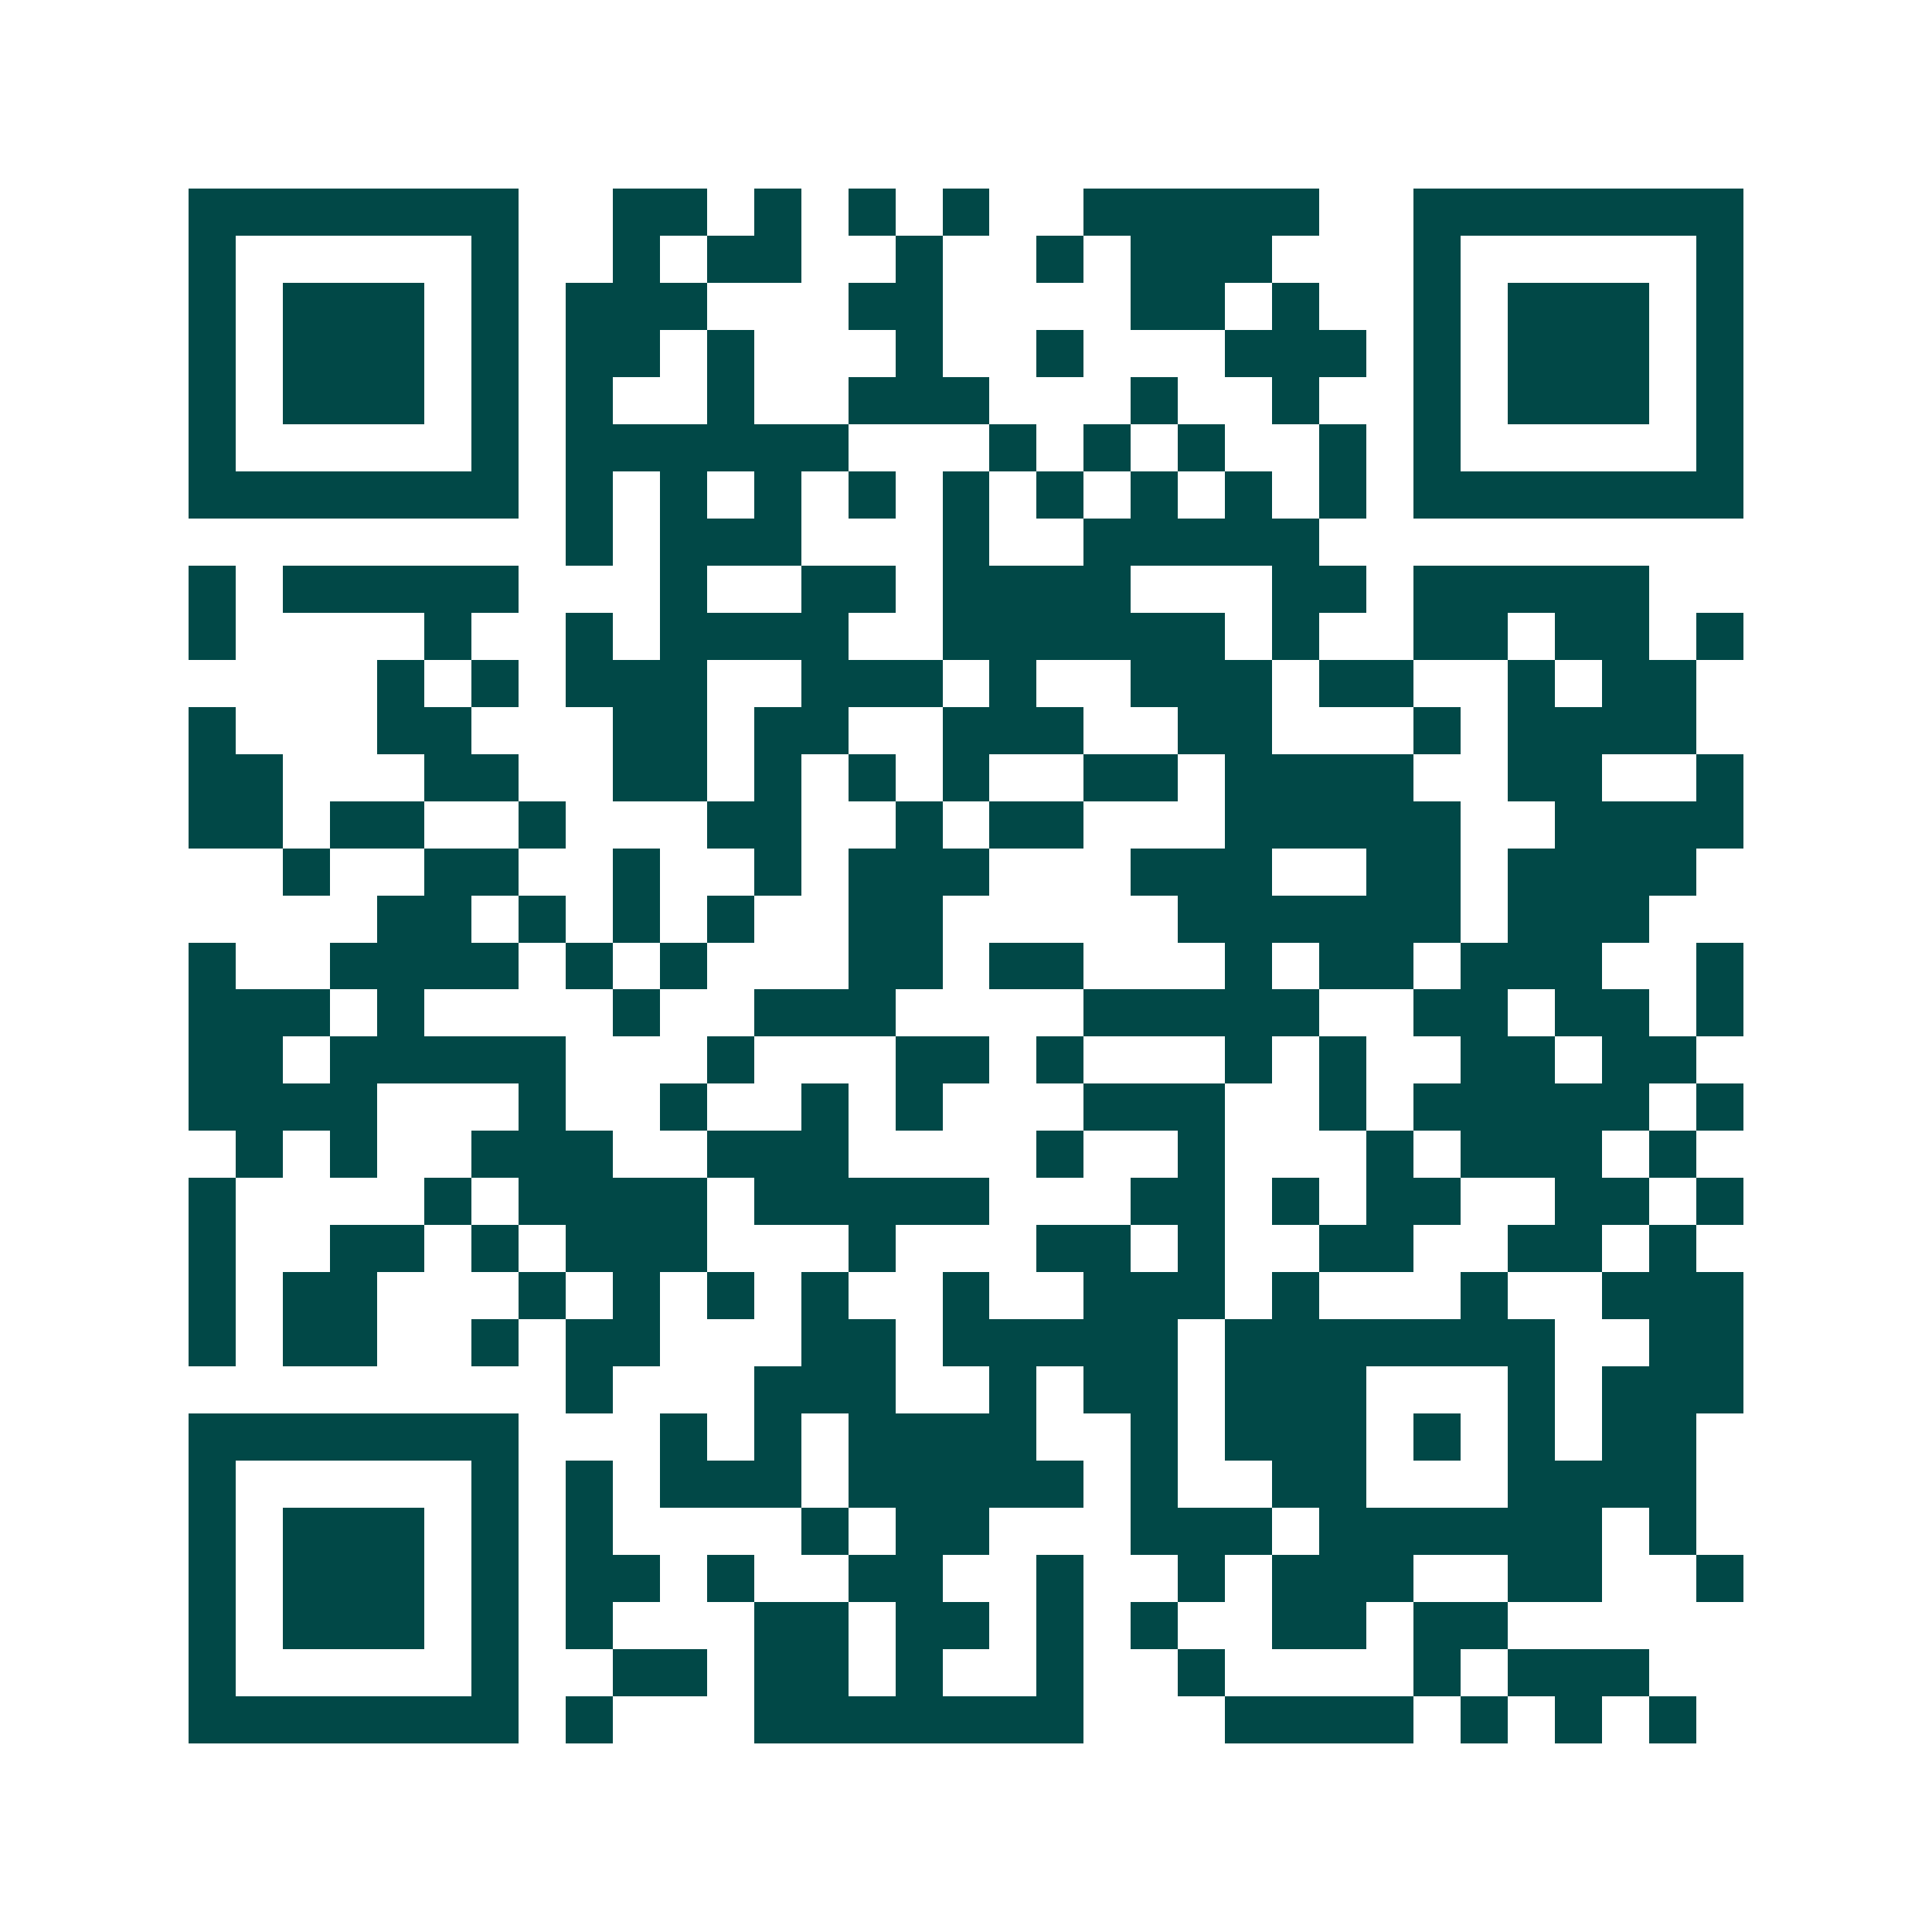 <svg xmlns="http://www.w3.org/2000/svg" width="200" height="200" viewBox="0 0 41 41" shape-rendering="crispEdges"><path fill="#ffffff" d="M0 0h41v41H0z"/><path stroke="#014847" d="M4 4.5h7m2 0h2m1 0h1m1 0h1m1 0h1m2 0h5m2 0h7M4 5.5h1m5 0h1m2 0h1m1 0h2m2 0h1m2 0h1m1 0h3m3 0h1m5 0h1M4 6.5h1m1 0h3m1 0h1m1 0h3m3 0h2m4 0h2m1 0h1m2 0h1m1 0h3m1 0h1M4 7.5h1m1 0h3m1 0h1m1 0h2m1 0h1m3 0h1m2 0h1m3 0h3m1 0h1m1 0h3m1 0h1M4 8.5h1m1 0h3m1 0h1m1 0h1m2 0h1m2 0h3m3 0h1m2 0h1m2 0h1m1 0h3m1 0h1M4 9.5h1m5 0h1m1 0h6m3 0h1m1 0h1m1 0h1m2 0h1m1 0h1m5 0h1M4 10.5h7m1 0h1m1 0h1m1 0h1m1 0h1m1 0h1m1 0h1m1 0h1m1 0h1m1 0h1m1 0h7M12 11.5h1m1 0h3m3 0h1m2 0h5M4 12.5h1m1 0h5m3 0h1m2 0h2m1 0h4m3 0h2m1 0h5M4 13.5h1m4 0h1m2 0h1m1 0h4m2 0h6m1 0h1m2 0h2m1 0h2m1 0h1M8 14.5h1m1 0h1m1 0h3m2 0h3m1 0h1m2 0h3m1 0h2m2 0h1m1 0h2M4 15.5h1m3 0h2m3 0h2m1 0h2m2 0h3m2 0h2m3 0h1m1 0h4M4 16.5h2m3 0h2m2 0h2m1 0h1m1 0h1m1 0h1m2 0h2m1 0h4m2 0h2m2 0h1M4 17.5h2m1 0h2m2 0h1m3 0h2m2 0h1m1 0h2m3 0h5m2 0h4M6 18.5h1m2 0h2m2 0h1m2 0h1m1 0h3m3 0h3m2 0h2m1 0h4M8 19.5h2m1 0h1m1 0h1m1 0h1m2 0h2m5 0h6m1 0h3M4 20.5h1m2 0h4m1 0h1m1 0h1m3 0h2m1 0h2m3 0h1m1 0h2m1 0h3m2 0h1M4 21.5h3m1 0h1m4 0h1m2 0h3m4 0h5m2 0h2m1 0h2m1 0h1M4 22.5h2m1 0h5m3 0h1m3 0h2m1 0h1m3 0h1m1 0h1m2 0h2m1 0h2M4 23.5h4m3 0h1m2 0h1m2 0h1m1 0h1m3 0h3m2 0h1m1 0h5m1 0h1M5 24.5h1m1 0h1m2 0h3m2 0h3m4 0h1m2 0h1m3 0h1m1 0h3m1 0h1M4 25.5h1m4 0h1m1 0h4m1 0h5m3 0h2m1 0h1m1 0h2m2 0h2m1 0h1M4 26.5h1m2 0h2m1 0h1m1 0h3m3 0h1m3 0h2m1 0h1m2 0h2m2 0h2m1 0h1M4 27.5h1m1 0h2m3 0h1m1 0h1m1 0h1m1 0h1m2 0h1m2 0h3m1 0h1m3 0h1m2 0h3M4 28.5h1m1 0h2m2 0h1m1 0h2m3 0h2m1 0h5m1 0h7m2 0h2M12 29.5h1m3 0h3m2 0h1m1 0h2m1 0h3m3 0h1m1 0h3M4 30.5h7m3 0h1m1 0h1m1 0h4m2 0h1m1 0h3m1 0h1m1 0h1m1 0h2M4 31.5h1m5 0h1m1 0h1m1 0h3m1 0h5m1 0h1m2 0h2m3 0h4M4 32.5h1m1 0h3m1 0h1m1 0h1m4 0h1m1 0h2m3 0h3m1 0h6m1 0h1M4 33.5h1m1 0h3m1 0h1m1 0h2m1 0h1m2 0h2m2 0h1m2 0h1m1 0h3m2 0h2m2 0h1M4 34.5h1m1 0h3m1 0h1m1 0h1m3 0h2m1 0h2m1 0h1m1 0h1m2 0h2m1 0h2M4 35.5h1m5 0h1m2 0h2m1 0h2m1 0h1m2 0h1m2 0h1m4 0h1m1 0h3M4 36.5h7m1 0h1m3 0h7m3 0h4m1 0h1m1 0h1m1 0h1"/></svg>
